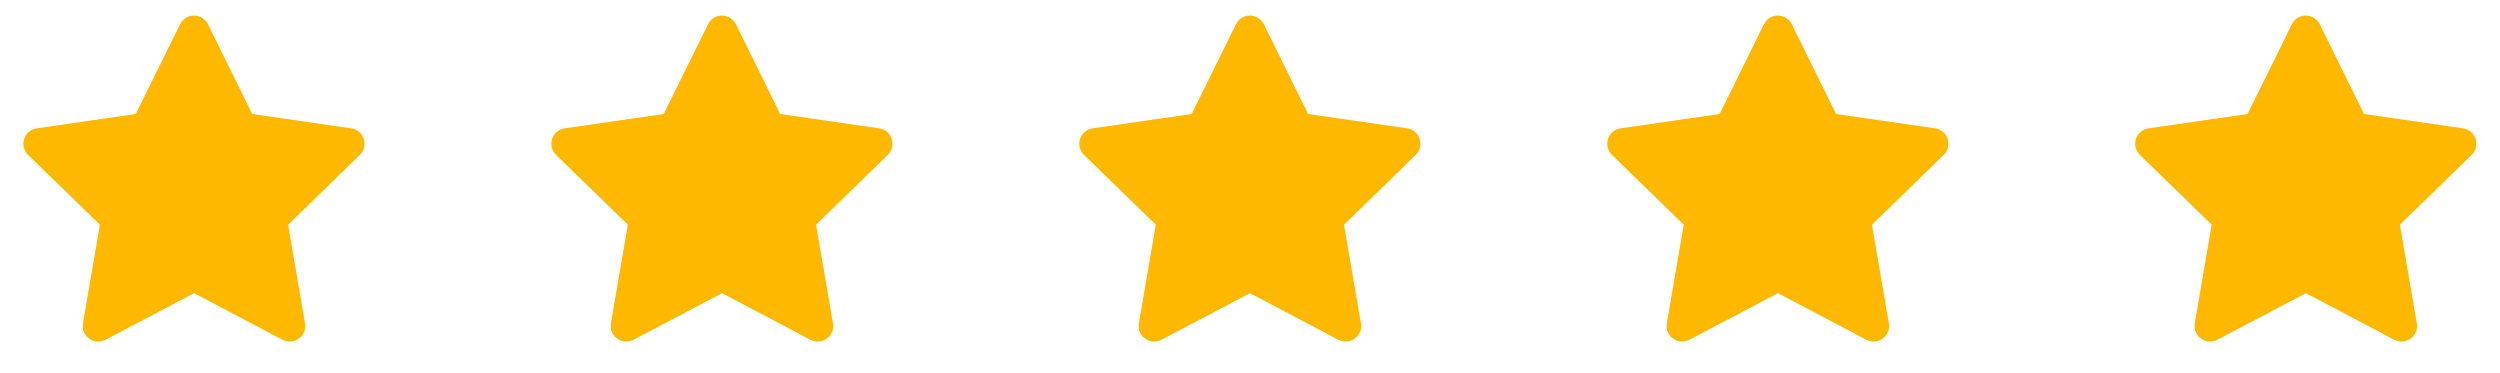 <?xml version="1.0" encoding="UTF-8"?>
<svg xmlns="http://www.w3.org/2000/svg" width="161" height="24" viewBox="0 0 161 24" fill="none">
  <g clip-path="url(#clip0_2777_20011)">
    <path d="M8.743 7.34L2.363 8.265L2.25 8.288C2.079 8.333 1.923 8.423 1.798 8.549C1.673 8.674 1.584 8.83 1.539 9.002C1.494 9.173 1.496 9.353 1.543 9.523C1.591 9.694 1.683 9.849 1.81 9.972L6.432 14.471L5.342 20.826L5.329 20.936C5.318 21.113 5.355 21.289 5.435 21.447C5.515 21.605 5.636 21.739 5.785 21.835C5.934 21.931 6.106 21.986 6.283 21.994C6.46 22.002 6.636 21.962 6.793 21.88L12.499 18.88L18.192 21.88L18.292 21.926C18.457 21.991 18.636 22.011 18.811 21.984C18.987 21.956 19.152 21.883 19.289 21.771C19.427 21.659 19.532 21.513 19.595 21.347C19.657 21.18 19.674 21.001 19.644 20.826L18.553 14.471L23.177 9.971L23.255 9.886C23.366 9.749 23.439 9.584 23.466 9.41C23.494 9.235 23.474 9.056 23.41 8.892C23.346 8.727 23.239 8.582 23.1 8.472C22.962 8.363 22.797 8.291 22.622 8.266L16.242 7.34L13.39 1.56C13.307 1.392 13.18 1.251 13.021 1.153C12.862 1.054 12.68 1.002 12.493 1.002C12.306 1.002 12.123 1.054 11.965 1.153C11.806 1.251 11.678 1.392 11.596 1.56L8.743 7.34Z" fill="#FFB800"></path>
  </g>
  <g clip-path="url(#clip1_2777_20011)">
    <path d="M42.743 7.34L36.363 8.265L36.25 8.288C36.079 8.333 35.923 8.423 35.798 8.549C35.673 8.674 35.584 8.83 35.539 9.002C35.494 9.173 35.496 9.353 35.543 9.523C35.591 9.694 35.683 9.849 35.81 9.972L40.432 14.471L39.342 20.826L39.329 20.936C39.318 21.113 39.355 21.289 39.435 21.447C39.515 21.605 39.636 21.739 39.785 21.835C39.934 21.931 40.106 21.986 40.283 21.994C40.46 22.002 40.636 21.962 40.793 21.88L46.499 18.88L52.192 21.88L52.292 21.926C52.457 21.991 52.636 22.011 52.812 21.984C52.987 21.956 53.152 21.883 53.289 21.771C53.427 21.659 53.532 21.513 53.595 21.347C53.657 21.18 53.674 21.001 53.644 20.826L52.553 14.471L57.177 9.971L57.255 9.886C57.366 9.749 57.439 9.584 57.467 9.41C57.494 9.235 57.474 9.056 57.41 8.892C57.346 8.727 57.239 8.582 57.1 8.472C56.962 8.363 56.797 8.291 56.622 8.266L50.242 7.34L47.39 1.56C47.307 1.392 47.179 1.251 47.021 1.153C46.862 1.054 46.679 1.002 46.493 1.002C46.306 1.002 46.123 1.054 45.965 1.153C45.806 1.251 45.678 1.392 45.596 1.56L42.743 7.34Z" fill="#FFB800"></path>
  </g>
  <g clip-path="url(#clip2_2777_20011)">
    <path d="M76.743 7.34L70.363 8.265L70.25 8.288C70.079 8.333 69.923 8.423 69.798 8.549C69.673 8.674 69.584 8.83 69.539 9.002C69.494 9.173 69.496 9.353 69.543 9.523C69.591 9.694 69.683 9.849 69.81 9.972L74.432 14.471L73.342 20.826L73.329 20.936C73.318 21.113 73.355 21.289 73.435 21.447C73.515 21.605 73.636 21.739 73.785 21.835C73.934 21.931 74.106 21.986 74.283 21.994C74.46 22.002 74.636 21.962 74.793 21.88L80.499 18.88L86.192 21.88L86.292 21.926C86.457 21.991 86.636 22.011 86.811 21.984C86.987 21.956 87.152 21.883 87.289 21.771C87.427 21.659 87.532 21.513 87.595 21.347C87.657 21.18 87.674 21.001 87.644 20.826L86.553 14.471L91.177 9.971L91.255 9.886C91.366 9.749 91.439 9.584 91.466 9.41C91.494 9.235 91.474 9.056 91.41 8.892C91.346 8.727 91.239 8.582 91.1 8.472C90.962 8.363 90.797 8.291 90.622 8.266L84.242 7.34L81.39 1.56C81.307 1.392 81.18 1.251 81.021 1.153C80.862 1.054 80.68 1.002 80.493 1.002C80.306 1.002 80.123 1.054 79.965 1.153C79.806 1.251 79.678 1.392 79.596 1.56L76.743 7.34Z" fill="#FFB800"></path>
  </g>
  <g clip-path="url(#clip3_2777_20011)">
    <path d="M110.743 7.34L104.363 8.265L104.25 8.288C104.079 8.333 103.923 8.423 103.798 8.549C103.673 8.674 103.584 8.83 103.539 9.002C103.494 9.173 103.496 9.353 103.543 9.523C103.591 9.694 103.683 9.849 103.81 9.972L108.432 14.471L107.342 20.826L107.329 20.936C107.318 21.113 107.355 21.289 107.435 21.447C107.515 21.605 107.636 21.739 107.785 21.835C107.934 21.931 108.106 21.986 108.283 21.994C108.46 22.002 108.636 21.962 108.793 21.88L114.499 18.88L120.192 21.88L120.292 21.926C120.457 21.991 120.636 22.011 120.812 21.984C120.987 21.956 121.152 21.883 121.289 21.771C121.427 21.659 121.532 21.513 121.595 21.347C121.657 21.18 121.674 21.001 121.644 20.826L120.553 14.471L125.177 9.971L125.255 9.886C125.366 9.749 125.439 9.584 125.466 9.41C125.494 9.235 125.474 9.056 125.41 8.892C125.346 8.727 125.239 8.582 125.1 8.472C124.962 8.363 124.797 8.291 124.622 8.266L118.242 7.34L115.39 1.56C115.307 1.392 115.179 1.251 115.021 1.153C114.862 1.054 114.679 1.002 114.493 1.002C114.306 1.002 114.123 1.054 113.965 1.153C113.806 1.251 113.678 1.392 113.596 1.56L110.743 7.34Z" fill="#FFB800"></path>
  </g>
  <g clip-path="url(#clip4_2777_20011)">
    <path d="M144.743 7.34L138.363 8.265L138.25 8.288C138.079 8.333 137.923 8.423 137.798 8.549C137.673 8.674 137.584 8.83 137.539 9.002C137.494 9.173 137.496 9.353 137.543 9.523C137.591 9.694 137.683 9.849 137.81 9.972L142.432 14.471L141.342 20.826L141.329 20.936C141.318 21.113 141.355 21.289 141.435 21.447C141.515 21.605 141.636 21.739 141.785 21.835C141.934 21.931 142.106 21.986 142.283 21.994C142.46 22.002 142.636 21.962 142.793 21.88L148.499 18.88L154.192 21.88L154.292 21.926C154.457 21.991 154.636 22.011 154.812 21.984C154.987 21.956 155.152 21.883 155.289 21.771C155.427 21.659 155.532 21.513 155.595 21.347C155.657 21.18 155.674 21.001 155.644 20.826L154.553 14.471L159.177 9.971L159.255 9.886C159.366 9.749 159.439 9.584 159.466 9.41C159.494 9.235 159.474 9.056 159.41 8.892C159.346 8.727 159.239 8.582 159.1 8.472C158.962 8.363 158.797 8.291 158.622 8.266L152.242 7.34L149.39 1.56C149.307 1.392 149.179 1.251 149.021 1.153C148.862 1.054 148.679 1.002 148.493 1.002C148.306 1.002 148.123 1.054 147.965 1.153C147.806 1.251 147.678 1.392 147.596 1.56L144.743 7.34Z" fill="#FFB800"></path>
  </g>
  <defs>
    <clipPath id="clip0_2777_20011">
      <rect width="24" height="24" fill="white" transform="translate(0.5)"></rect>
    </clipPath>
    <clipPath id="clip1_2777_20011">
      <rect width="24" height="24" fill="white" transform="translate(34.5)"></rect>
    </clipPath>
    <clipPath id="clip2_2777_20011">
      <rect width="24" height="24" fill="white" transform="translate(68.5)"></rect>
    </clipPath>
    <clipPath id="clip3_2777_20011">
      <rect width="24" height="24" fill="white" transform="translate(102.5)"></rect>
    </clipPath>
    <clipPath id="clip4_2777_20011">
      <rect width="24" height="24" fill="white" transform="translate(136.5)"></rect>
    </clipPath>
  </defs>
</svg>
